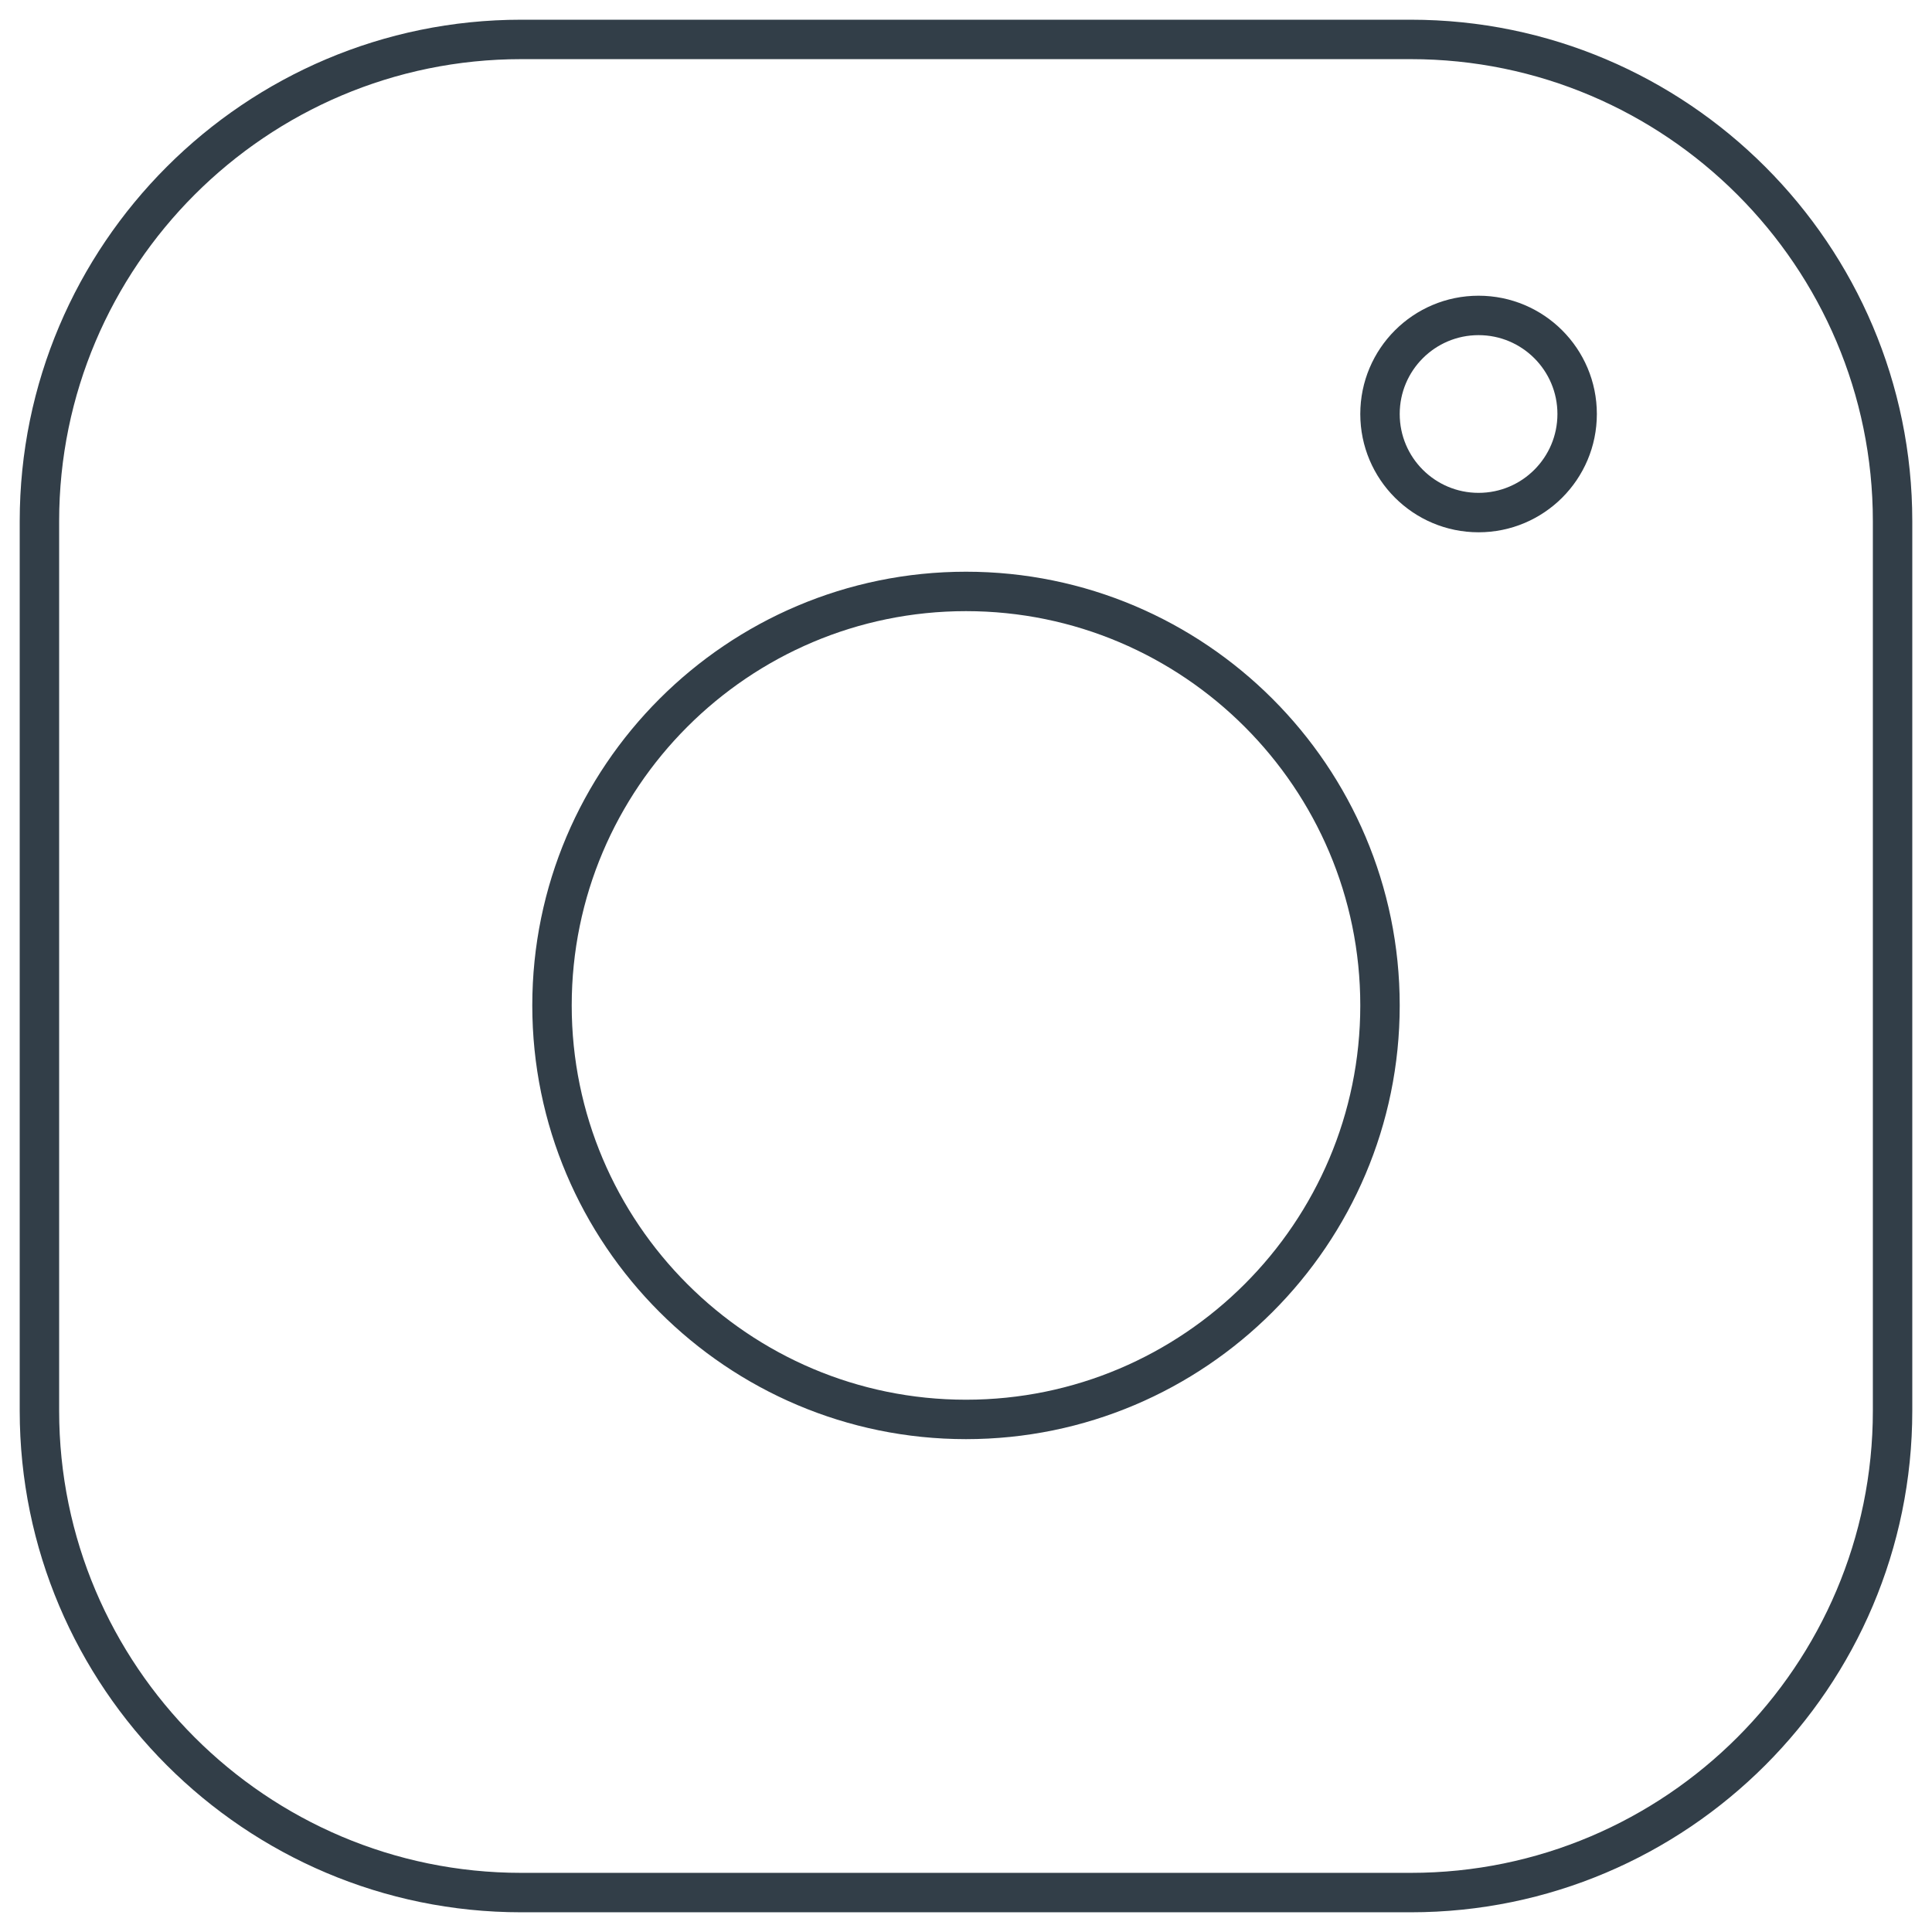 <?xml version="1.0" encoding="UTF-8"?>
<svg width="49px" height="49px" viewBox="0 0 49 49" version="1.1" xmlns="http://www.w3.org/2000/svg" xmlns:xlink="http://www.w3.org/1999/xlink">
    <!-- Generator: Sketch 52.4 (67378) - http://www.bohemiancoding.com/sketch -->
    <title>Group</title>
    <desc>Created with Sketch.</desc>
    <g id="UI_FirstFeedback" stroke="none" stroke-width="1" fill="none" fill-rule="evenodd">
        <g id="Homepage" transform="translate(-42, -4804)" fill-rule="nonzero" stroke="#323E48">
            <g id="Group-6" transform="translate(42, 4787)">
                <g id="Instagram-595b40b65ba036ed117d4472" transform="translate(0.5, 18)">
                    <g id="Group">
                        <path d="M35.28,47 L12.72,47 C5.982,47 0.5,41.518 0.5,34.78 L0.5,12.22 C0.5,5.482 5.982,0 12.72,0 L35.28,0 C42.018,0 47.5,5.482 47.5,12.22 L47.5,34.78 C47.5,41.518 42.018,47 35.28,47 Z" id="Shape" stroke-width="1"></path>
                        <path d="M24,14 C18.211,14 13.5,18.711 13.5,24.5 C13.5,30.29 18.211,35 24,35 C29.79,35 34.5,30.29 34.5,24.5 C34.5,18.711 29.79,14 24,14 Z" id="Shape" stroke-width="1"></path>
                        <circle id="Oval" cx="37" cy="9.5" r="2.5"></circle>
                    </g>
                </g>
            </g>
        </g>
    </g>
</svg>
